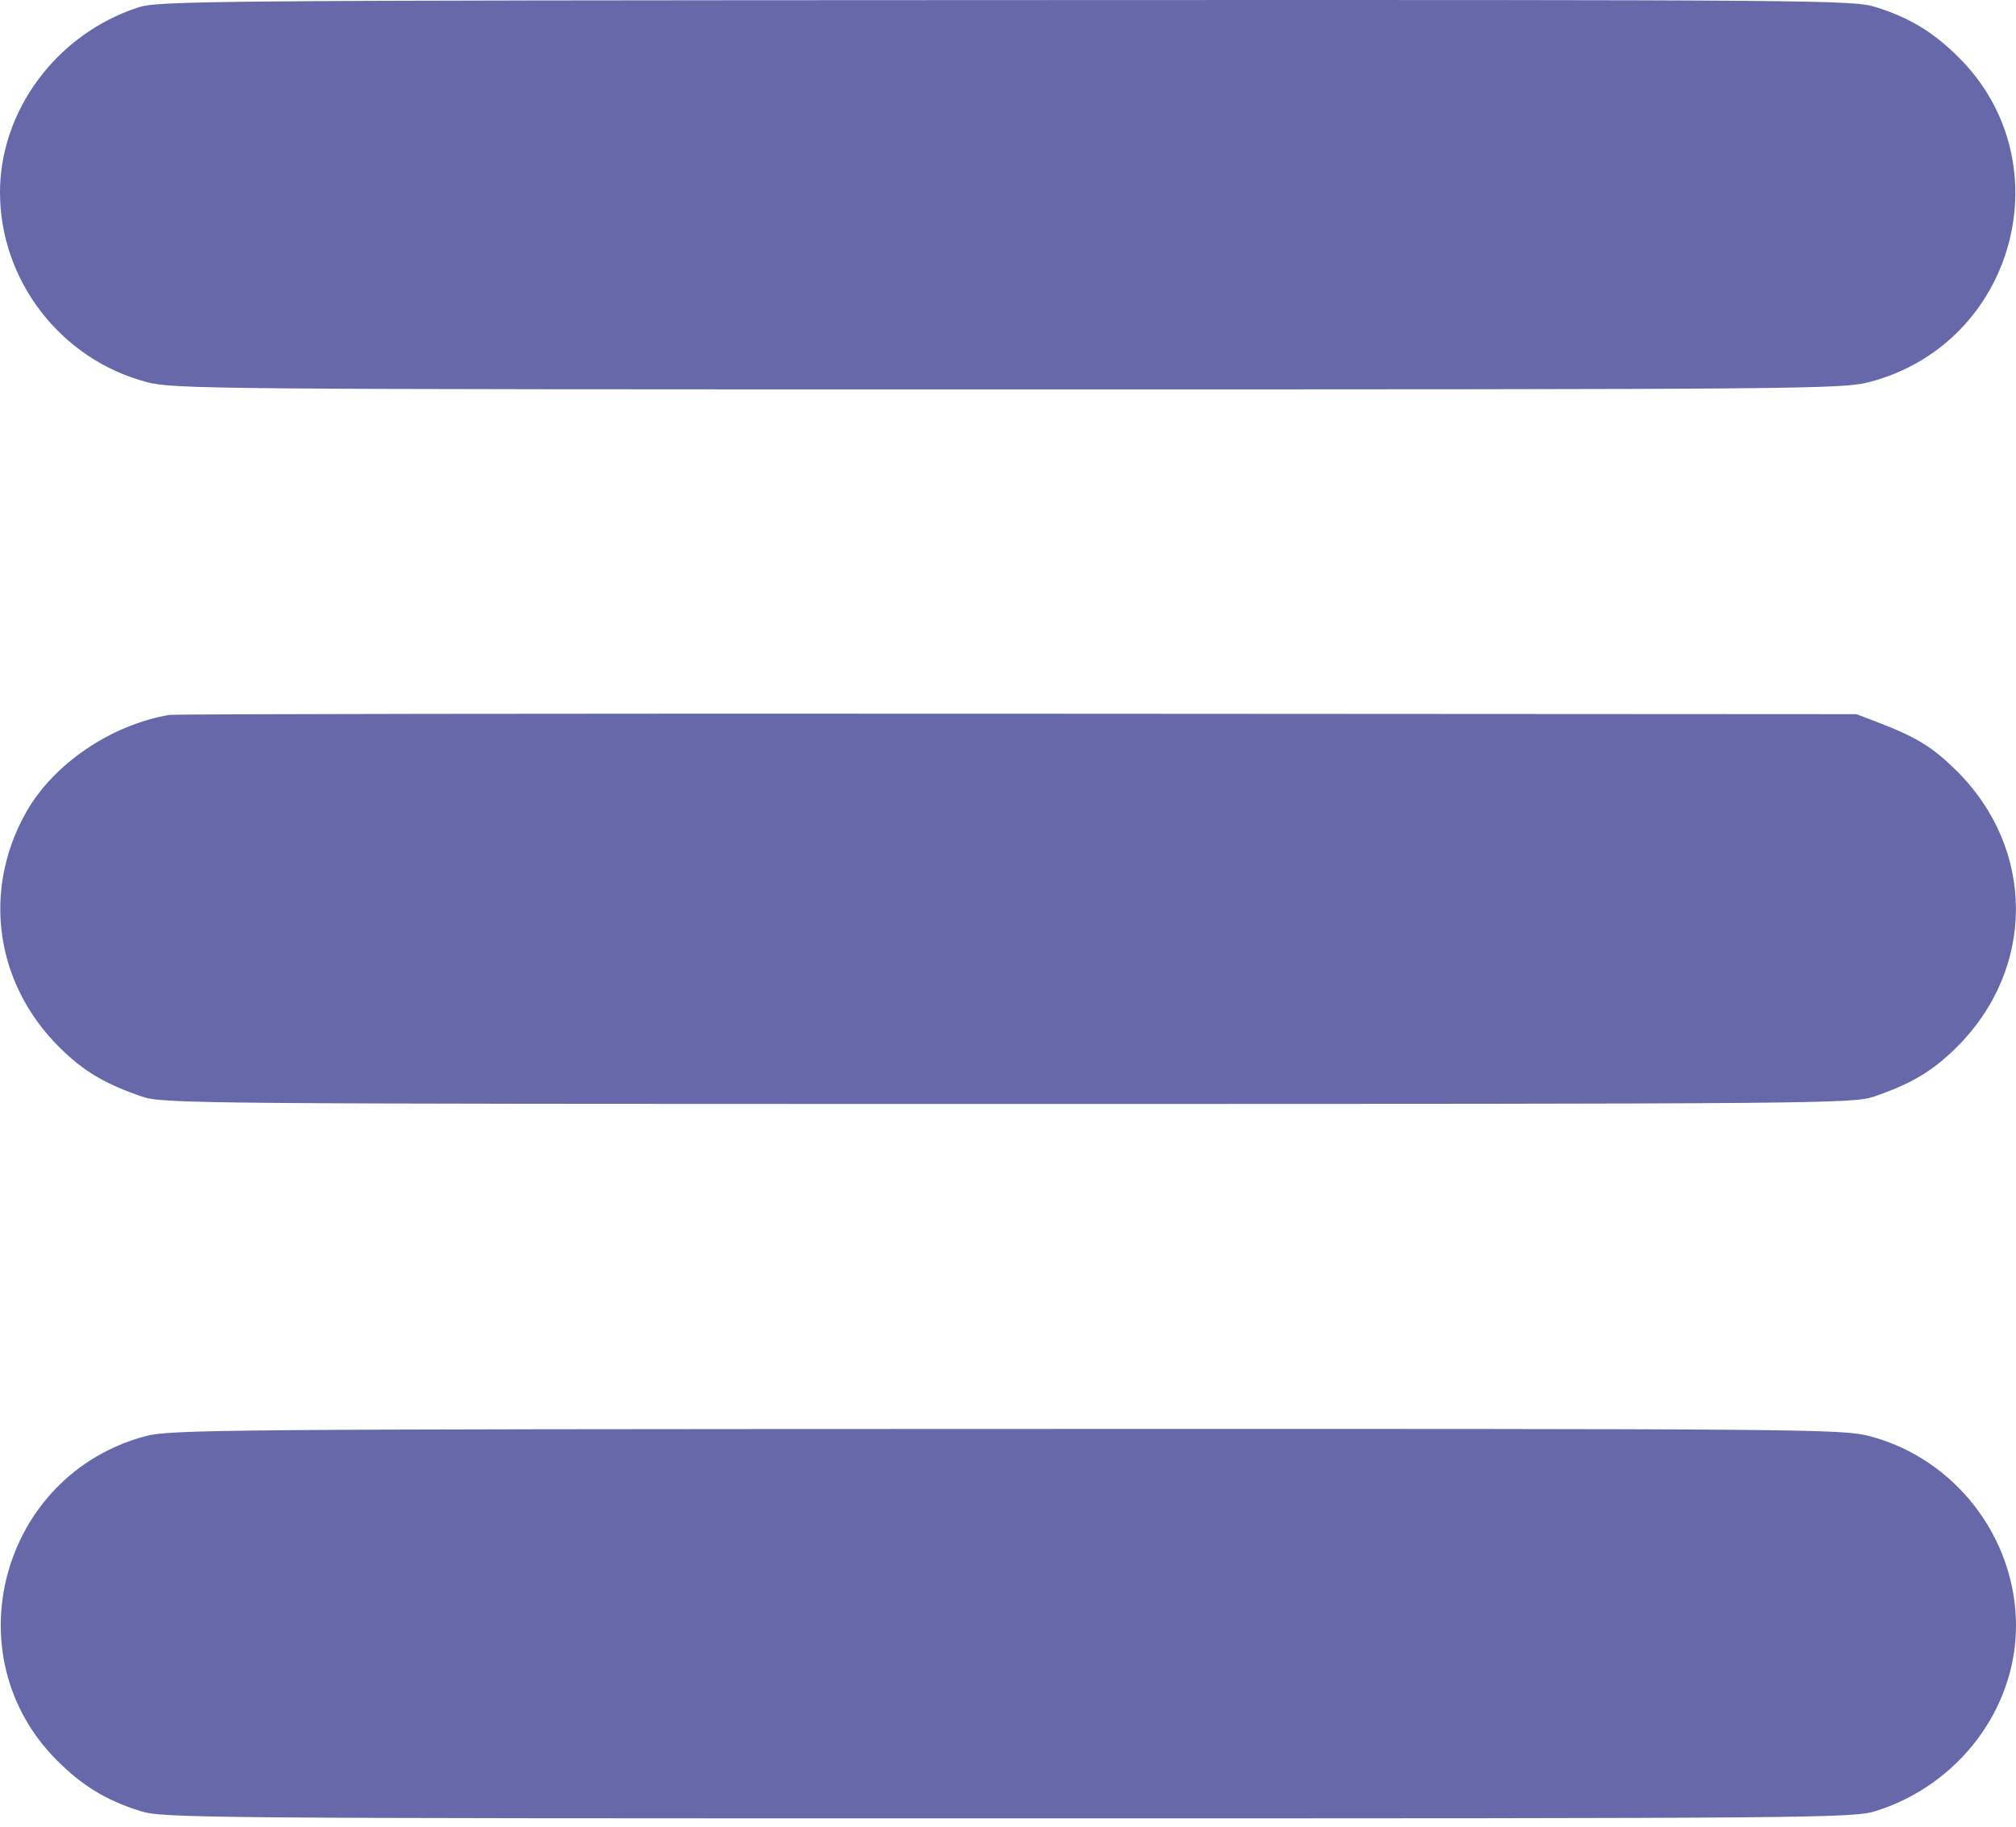 <?xml version="1.0" encoding="UTF-8"?> <svg xmlns="http://www.w3.org/2000/svg" width="214" height="194" viewBox="0 0 214 194" fill="none"> <path fill-rule="evenodd" clip-rule="evenodd" d="M14.629 0.801C6.029 3.623 0 11.71 0 20.423C0 29.801 6.471 38.172 15.566 40.56C18.429 41.311 21.933 41.341 107 41.341C192.427 41.341 195.56 41.314 198.468 40.551C213.853 36.512 219.141 17.315 207.952 6.126C205.256 3.43 202.748 1.901 199.162 0.767C196.73 -0.003 193.94 -0.026 106.791 0.01C21.347 0.044 16.815 0.083 14.629 0.801ZM17.973 75.901C11.758 76.958 5.639 81.128 2.753 86.273C-1.919 94.602 -0.492 104.487 6.359 111.243C8.883 113.734 11.123 115.067 15.047 116.414C17.273 117.178 20.204 117.203 107 117.203C193.796 117.203 196.727 117.178 198.953 116.414C202.877 115.067 205.117 113.734 207.641 111.243C216.109 102.891 216.111 90.136 207.645 81.786C205.143 79.319 203.408 78.253 199.391 76.713L197.072 75.824L108.045 75.773C59.08 75.746 18.547 75.803 17.973 75.901ZM15.392 152.488C0.116 156.61 -5.085 175.766 6.048 186.9C8.744 189.597 11.252 191.126 14.838 192.26C17.268 193.029 20.111 193.053 107 193.053C193.889 193.053 196.732 193.029 199.162 192.26C207.909 189.493 214 181.424 214 172.603C214 163.243 207.526 154.854 198.468 152.476C195.558 151.712 192.467 151.686 106.819 151.71C22.805 151.734 18.036 151.775 15.392 152.488Z" fill="#6768A9"></path> </svg> 